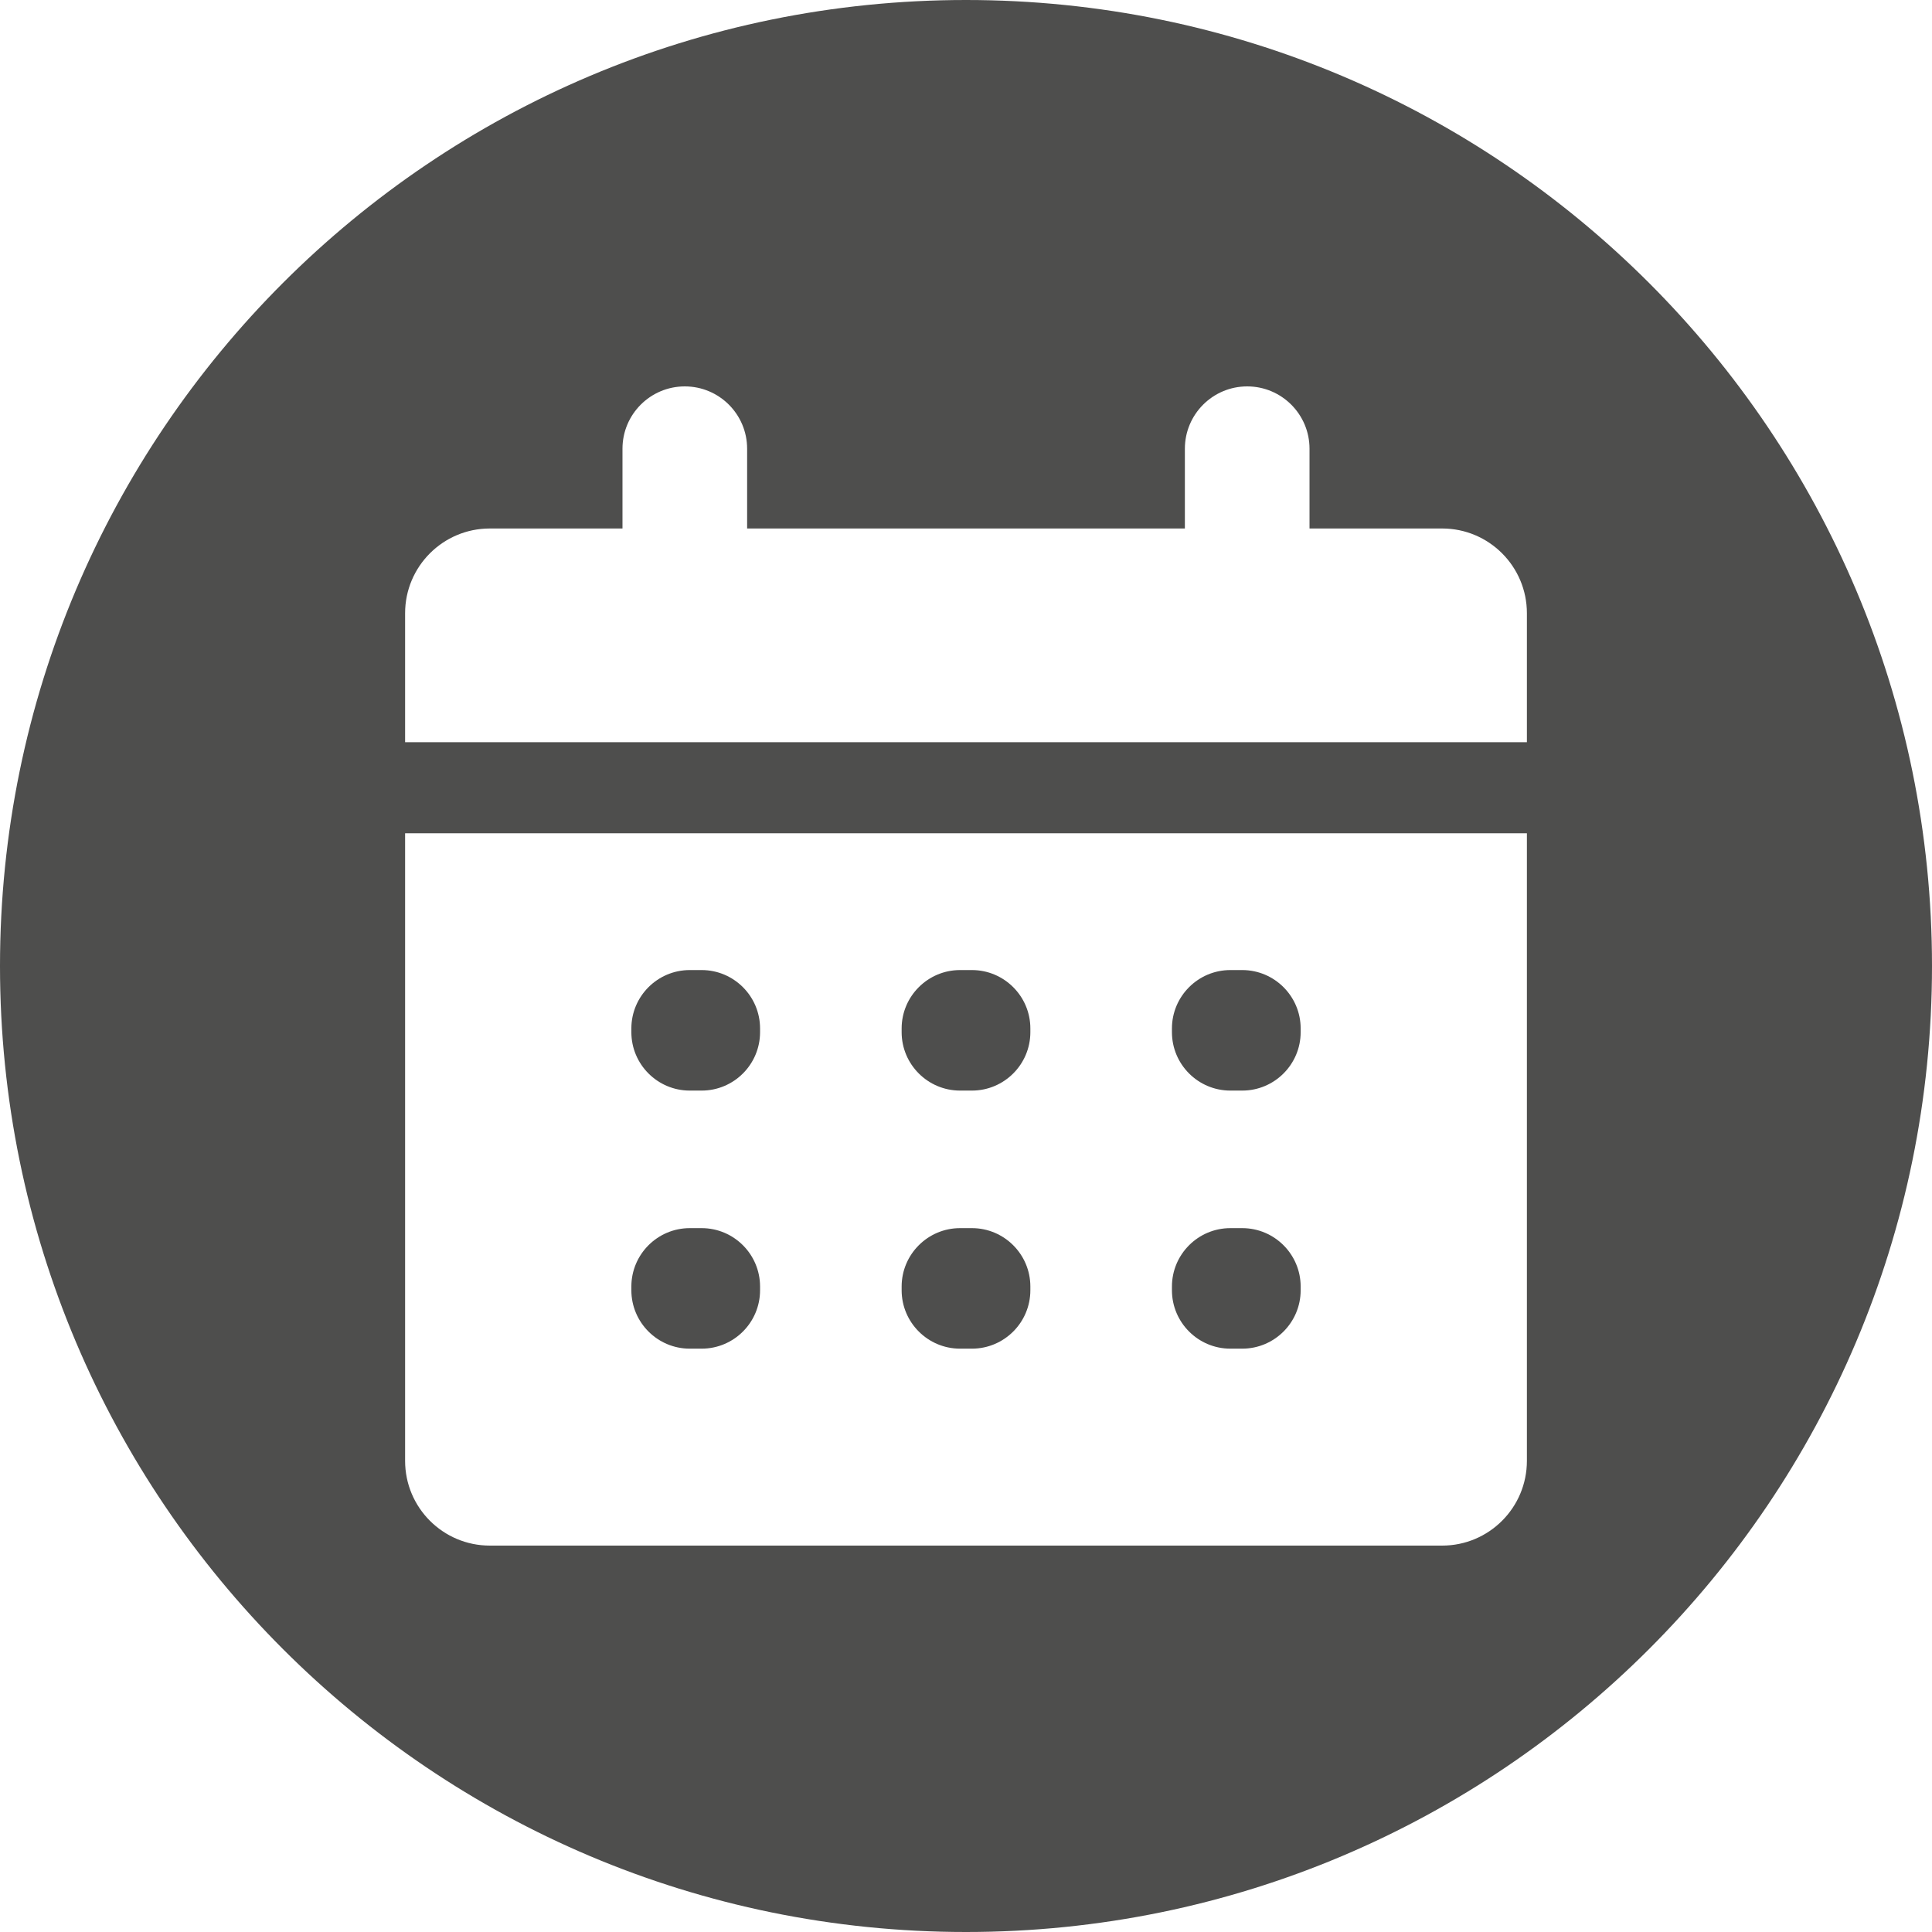 <?xml version="1.0" encoding="UTF-8" standalone="no"?><svg xmlns="http://www.w3.org/2000/svg" xmlns:xlink="http://www.w3.org/1999/xlink" fill="#4e4e4d" height="500" preserveAspectRatio="xMidYMid meet" version="1" viewBox="0.0 0.0 500.0 500.0" width="500" zoomAndPan="magnify"><g id="change1_1"><path d="M 248.461 349.031 L 251.539 349.031 C 259.875 349.031 266.656 342.25 266.656 333.914 L 266.656 332.961 C 266.656 324.621 259.875 317.84 251.539 317.84 L 248.461 317.84 C 240.129 317.84 233.344 324.621 233.344 332.961 L 233.344 333.914 C 233.344 342.25 240.129 349.031 248.461 349.031"/><path d="M 318.414 349.031 L 321.488 349.031 C 329.828 349.031 336.609 342.25 336.609 333.914 L 336.609 332.961 C 336.609 324.621 329.828 317.84 321.488 317.84 L 318.414 317.84 C 310.078 317.84 303.297 324.621 303.297 332.961 L 303.297 333.914 C 303.297 342.25 310.078 349.031 318.414 349.031"/><path d="M 248.461 282.242 L 251.539 282.242 C 259.875 282.242 266.656 275.461 266.656 267.125 L 266.656 266.168 C 266.656 257.832 259.875 251.051 251.539 251.051 L 248.461 251.051 C 240.129 251.051 233.344 257.832 233.344 266.168 L 233.344 267.125 C 233.344 275.461 240.129 282.242 248.461 282.242"/><path d="M 178.508 282.242 L 181.586 282.242 C 189.922 282.242 196.703 275.461 196.703 267.125 L 196.703 266.168 C 196.703 257.832 189.922 251.051 181.586 251.051 L 178.508 251.051 C 170.176 251.051 163.395 257.832 163.395 266.168 L 163.395 267.125 C 163.395 275.461 170.176 282.242 178.508 282.242"/><path d="M 178.508 349.031 L 181.586 349.031 C 189.922 349.031 196.703 342.25 196.703 333.914 L 196.703 332.961 C 196.703 324.621 189.922 317.84 181.586 317.84 L 178.508 317.84 C 170.176 317.84 163.395 324.621 163.395 332.961 L 163.395 333.914 C 163.395 342.25 170.176 349.031 178.508 349.031"/><path d="M 395.16 192.086 L 104.84 192.086 L 104.84 158.707 C 104.84 146.594 114.66 136.773 126.773 136.773 L 161.098 136.773 L 161.098 116.129 C 161.098 107.223 168.32 100 177.227 100 C 186.133 100 193.355 107.223 193.355 116.129 L 193.355 136.773 L 306.645 136.773 L 306.645 116.129 C 306.645 107.223 313.867 100 322.773 100 C 331.68 100 338.902 107.223 338.902 116.129 L 338.902 136.773 L 373.227 136.773 C 385.34 136.773 395.16 146.594 395.16 158.707 Z M 395.16 378.062 C 395.16 390.18 385.34 400 373.227 400 L 126.773 400 C 114.66 400 104.84 390.18 104.84 378.062 L 104.84 215.656 L 395.16 215.656 Z M 250 0 C 111.93 0 0 111.93 0 250 C 0 388.07 111.93 500 250 500 C 388.07 500 500 388.07 500 250 C 500 111.93 388.07 0 250 0"/><path d="M 318.414 282.242 L 321.488 282.242 C 329.828 282.242 336.609 275.461 336.609 267.125 L 336.609 266.168 C 336.609 257.832 329.828 251.051 321.488 251.051 L 318.414 251.051 C 310.078 251.051 303.297 257.832 303.297 266.168 L 303.297 267.125 C 303.297 275.461 310.078 282.242 318.414 282.242"/></g></svg>